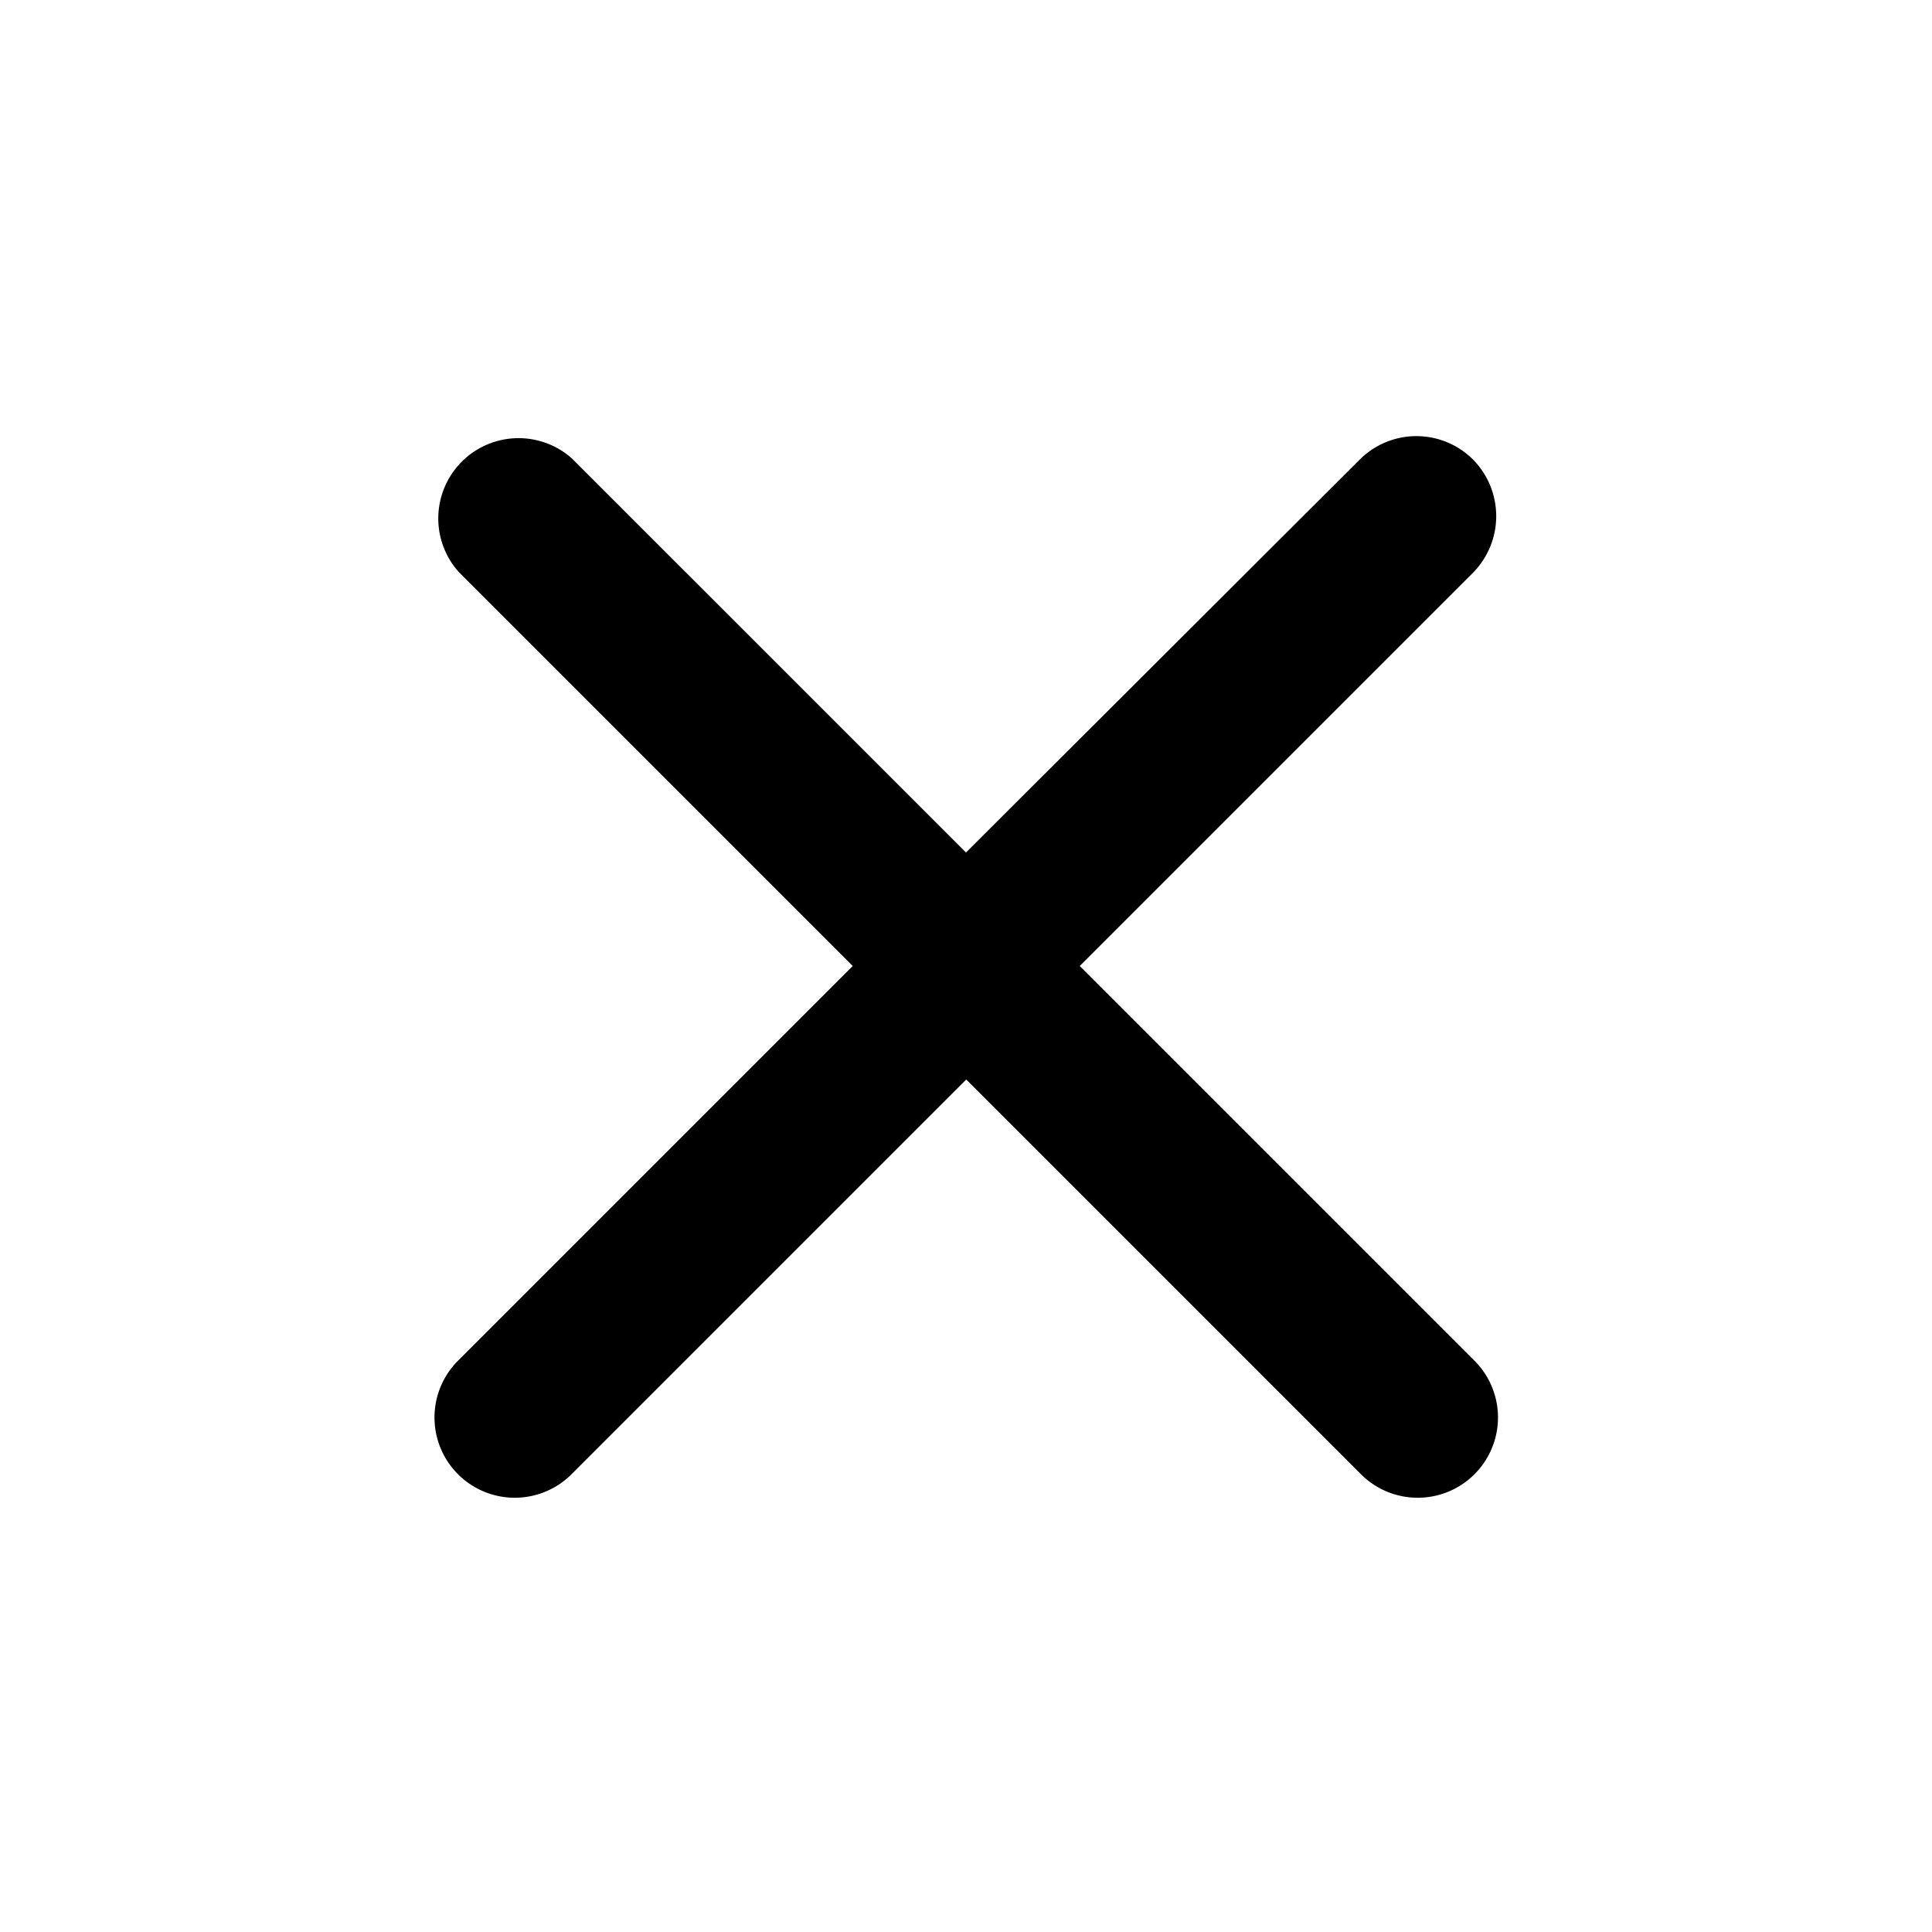 <svg xmlns="http://www.w3.org/2000/svg" width="40" height="40" viewBox="0 0 40 40"><defs><style>.a{fill:none;}</style></defs><path class="a" d="M0,0H40V40H0Z"/><path d="M26.895,5.912a1.66,1.66,0,0,0-2.35,0l-8.15,8.133-8.15-8.15A1.662,1.662,0,0,0,5.9,8.245l8.15,8.15-8.15,8.15a1.662,1.662,0,1,0,2.35,2.35l8.15-8.15,8.15,8.15a1.662,1.662,0,1,0,2.35-2.35l-8.15-8.15,8.15-8.15A1.67,1.67,0,0,0,26.895,5.912Z" transform="translate(3.605 3.605)"/></svg>